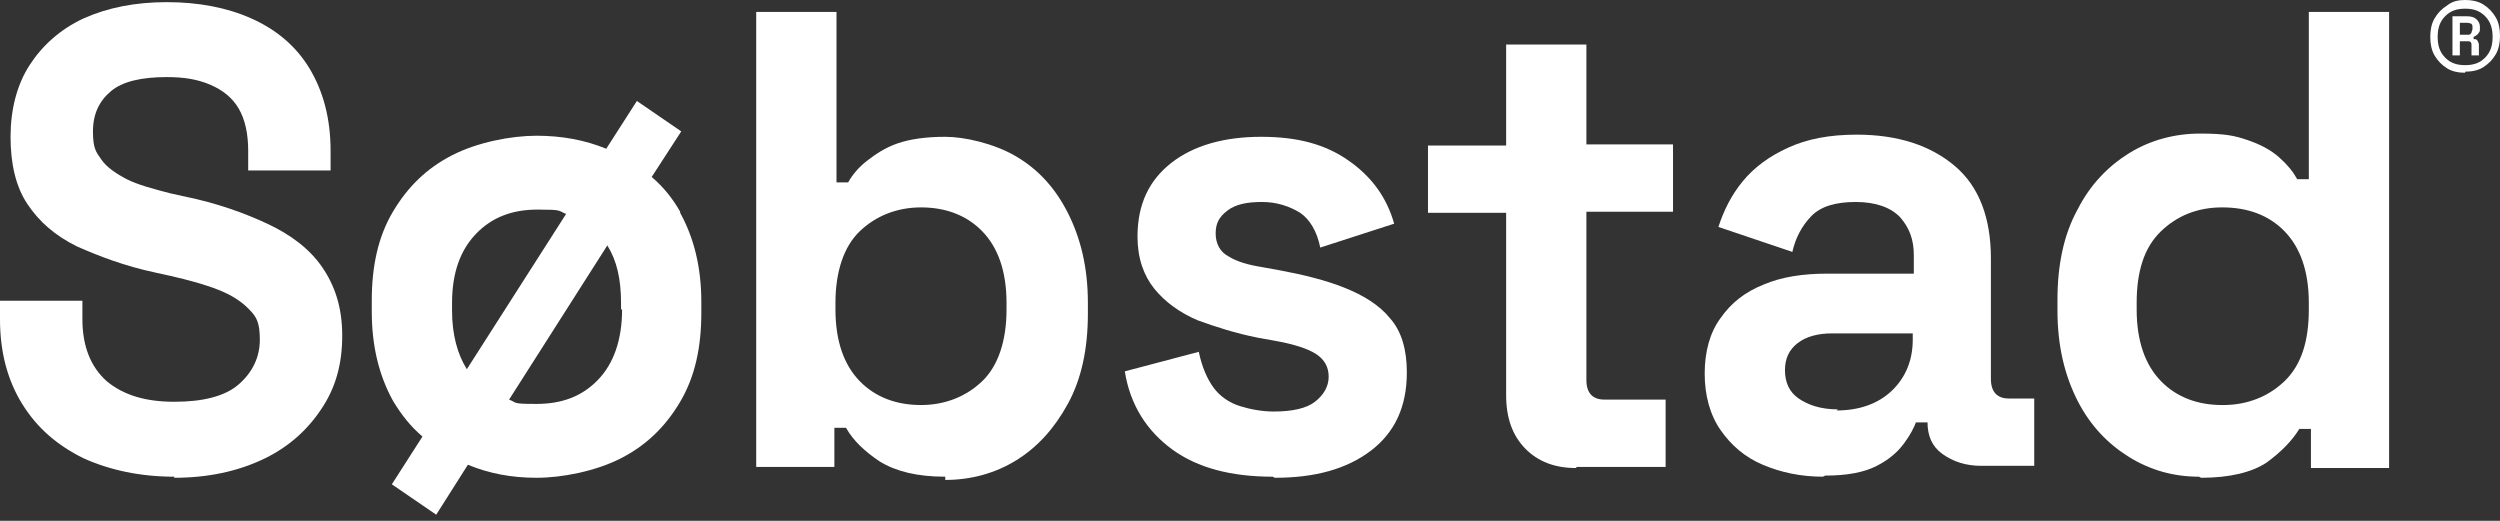 <svg width="72" height="15" viewBox="0 0 72 15" fill="none" xmlns="http://www.w3.org/2000/svg">
<rect x="0" y="0" width="72" height="15" fill="#333333" stroke="none"/>
<path d="M5.019 13.729C4.046 13.729 3.163 13.541 2.403 13.197C1.643 12.822 1.065 12.321 0.639 11.633C0.213 10.945 0 10.132 0 9.194V8.662H2.373V9.194C2.373 9.976 2.616 10.57 3.072 10.977C3.559 11.383 4.198 11.571 5.019 11.571C5.84 11.571 6.479 11.415 6.875 11.07C7.27 10.726 7.483 10.289 7.483 9.788C7.483 9.288 7.392 9.132 7.179 8.913C6.966 8.694 6.692 8.506 6.297 8.35C5.901 8.193 5.445 8.068 4.897 7.943L4.471 7.849C3.589 7.662 2.859 7.38 2.221 7.099C1.582 6.786 1.125 6.38 0.791 5.879C0.456 5.379 0.304 4.722 0.304 3.94C0.304 3.158 0.487 2.439 0.852 1.876C1.217 1.313 1.734 0.844 2.403 0.532C3.103 0.219 3.894 0.062 4.806 0.062C5.719 0.062 6.54 0.219 7.24 0.532C7.939 0.844 8.517 1.313 8.913 1.97C9.308 2.627 9.521 3.409 9.521 4.347V4.91H7.148V4.347C7.148 3.846 7.057 3.44 6.875 3.127C6.692 2.814 6.418 2.596 6.053 2.439C5.688 2.283 5.293 2.22 4.806 2.22C4.076 2.22 3.529 2.345 3.194 2.627C2.859 2.908 2.677 3.284 2.677 3.784C2.677 4.284 2.768 4.378 2.92 4.597C3.072 4.816 3.346 5.004 3.65 5.16C3.954 5.316 4.411 5.441 4.897 5.566L5.323 5.66C6.236 5.848 7.027 6.129 7.696 6.442C8.365 6.755 8.913 7.161 9.278 7.693C9.643 8.225 9.856 8.85 9.856 9.663C9.856 10.476 9.673 11.164 9.247 11.79C8.852 12.384 8.304 12.884 7.574 13.228C6.844 13.572 5.992 13.76 5.019 13.76V13.729Z" fill="white"/>
<path d="M19.589 6.098C19.377 5.723 19.103 5.379 18.768 5.097L19.62 3.784L18.342 2.908L17.46 4.284C16.852 4.034 16.183 3.909 15.453 3.909C14.723 3.909 13.749 4.097 13.019 4.472C12.289 4.847 11.742 5.379 11.316 6.098C10.89 6.817 10.707 7.662 10.707 8.663V8.975C10.707 9.976 10.92 10.82 11.316 11.54C11.559 11.946 11.833 12.29 12.167 12.572L11.285 13.948L12.563 14.823L13.475 13.385C14.084 13.635 14.723 13.76 15.453 13.76C16.183 13.76 17.156 13.572 17.886 13.197C18.616 12.822 19.164 12.29 19.589 11.571C20.015 10.852 20.198 10.007 20.198 9.007V8.694C20.198 7.693 19.985 6.849 19.589 6.129V6.098ZM13.019 8.913V8.725C13.019 7.849 13.262 7.193 13.719 6.724C14.175 6.255 14.753 6.036 15.483 6.036C16.213 6.036 16.061 6.067 16.304 6.161L13.445 10.633C13.171 10.195 13.019 9.632 13.019 8.944V8.913ZM17.916 8.913C17.916 9.788 17.673 10.476 17.217 10.945C16.761 11.415 16.183 11.633 15.453 11.633C14.723 11.633 14.905 11.602 14.662 11.508L17.491 7.068C17.764 7.505 17.886 8.037 17.886 8.725V8.913H17.916Z" fill="white"/>
<path d="M27.224 13.729C26.403 13.729 25.795 13.572 25.338 13.291C24.913 13.009 24.578 12.697 24.365 12.321H24.03V13.447H21.779V0.344H24.091V5.254H24.426C24.547 5.035 24.73 4.816 24.973 4.628C25.217 4.441 25.49 4.253 25.855 4.128C26.221 4.003 26.677 3.94 27.224 3.94C27.772 3.94 28.623 4.128 29.262 4.503C29.901 4.879 30.388 5.41 30.753 6.129C31.118 6.849 31.331 7.693 31.331 8.725V9.038C31.331 10.039 31.148 10.914 30.753 11.633C30.357 12.353 29.871 12.884 29.262 13.26C28.654 13.635 27.954 13.822 27.224 13.822V13.729ZM26.525 11.665C27.224 11.665 27.833 11.415 28.289 10.977C28.745 10.539 28.988 9.82 28.988 8.913V8.725C28.988 7.818 28.745 7.13 28.289 6.661C27.833 6.192 27.224 5.973 26.525 5.973C25.825 5.973 25.217 6.223 24.76 6.661C24.304 7.099 24.061 7.818 24.061 8.725V8.913C24.061 9.82 24.304 10.508 24.76 10.977C25.217 11.446 25.825 11.665 26.525 11.665Z" fill="white"/>
<path d="M36.654 13.729C35.468 13.729 34.494 13.478 33.764 12.947C33.034 12.415 32.547 11.665 32.395 10.695L34.525 10.132C34.616 10.57 34.768 10.914 34.95 11.164C35.133 11.414 35.407 11.602 35.711 11.696C36.015 11.79 36.35 11.852 36.684 11.852C37.232 11.852 37.627 11.758 37.871 11.571C38.114 11.383 38.266 11.133 38.266 10.851C38.266 10.57 38.144 10.351 37.901 10.195C37.658 10.038 37.262 9.913 36.745 9.819L36.228 9.726C35.589 9.601 35.011 9.413 34.494 9.225C33.977 9.006 33.551 8.694 33.247 8.318C32.943 7.943 32.76 7.443 32.76 6.817C32.76 5.879 33.095 5.191 33.734 4.691C34.373 4.19 35.255 3.94 36.319 3.94C37.384 3.94 38.175 4.159 38.844 4.628C39.513 5.097 39.939 5.692 40.152 6.442L38.023 7.13C37.931 6.661 37.719 6.317 37.445 6.129C37.141 5.942 36.776 5.817 36.35 5.817C35.924 5.817 35.589 5.879 35.346 6.067C35.103 6.254 35.011 6.442 35.011 6.724C35.011 7.005 35.133 7.255 35.376 7.38C35.62 7.537 35.954 7.63 36.35 7.693L36.867 7.787C37.536 7.912 38.175 8.068 38.722 8.287C39.27 8.506 39.726 8.788 40.03 9.163C40.365 9.538 40.517 10.07 40.517 10.726C40.517 11.696 40.182 12.446 39.483 12.978C38.783 13.51 37.871 13.76 36.715 13.76L36.654 13.729Z" fill="white"/>
<path d="M45.384 13.479C44.776 13.479 44.289 13.291 43.924 12.916C43.559 12.54 43.377 12.04 43.377 11.383V6.129H41.126V4.191H43.377V1.282H45.688V4.159H48.183V6.098H45.688V10.945C45.688 11.321 45.871 11.508 46.205 11.508H47.97V13.447H45.414L45.384 13.479Z" fill="white"/>
<path d="M52.502 13.729C51.863 13.729 51.285 13.604 50.768 13.385C50.251 13.166 49.855 12.822 49.551 12.384C49.247 11.946 49.095 11.383 49.095 10.758C49.095 10.132 49.247 9.569 49.551 9.163C49.855 8.725 50.251 8.412 50.798 8.193C51.316 7.974 51.924 7.881 52.624 7.881H55.118V7.349C55.118 6.911 54.996 6.567 54.722 6.254C54.449 5.973 54.023 5.817 53.445 5.817C52.867 5.817 52.441 5.942 52.167 6.223C51.894 6.505 51.711 6.849 51.62 7.255L49.49 6.536C49.643 6.067 49.856 5.629 50.19 5.222C50.525 4.816 50.951 4.503 51.498 4.253C52.046 4.003 52.684 3.878 53.475 3.878C54.662 3.878 55.605 4.19 56.304 4.785C57.004 5.379 57.338 6.286 57.338 7.443V10.914C57.338 11.289 57.521 11.477 57.856 11.477H58.586V13.416H57.065C56.608 13.416 56.243 13.291 55.939 13.072C55.635 12.853 55.513 12.54 55.513 12.165H55.179C55.118 12.321 55.027 12.509 54.844 12.759C54.662 13.009 54.418 13.228 54.053 13.416C53.688 13.604 53.202 13.697 52.563 13.697L52.502 13.729ZM52.897 11.821C53.536 11.821 54.084 11.633 54.479 11.258C54.875 10.883 55.087 10.383 55.087 9.788V9.601H52.776C52.35 9.601 52.015 9.694 51.772 9.882C51.529 10.07 51.407 10.32 51.407 10.664C51.407 11.008 51.529 11.289 51.802 11.477C52.076 11.665 52.441 11.79 52.928 11.79L52.897 11.821Z" fill="white"/>
<path d="M63.331 13.729C62.601 13.729 61.932 13.541 61.323 13.166C60.715 12.79 60.198 12.259 59.833 11.54C59.468 10.82 59.255 9.976 59.255 8.944V8.631C59.255 7.631 59.437 6.755 59.833 6.036C60.198 5.316 60.715 4.785 61.323 4.409C61.932 4.034 62.631 3.847 63.361 3.847C64.091 3.847 64.365 3.909 64.73 4.034C65.095 4.159 65.399 4.316 65.643 4.535C65.886 4.753 66.038 4.941 66.16 5.16H66.494V0.344H68.806V13.479H66.555V12.353H66.221C66.008 12.697 65.704 13.009 65.278 13.322C64.852 13.604 64.213 13.76 63.392 13.76L63.331 13.729ZM64.031 11.665C64.73 11.665 65.338 11.415 65.795 10.977C66.281 10.508 66.494 9.82 66.494 8.913V8.725C66.494 7.818 66.251 7.13 65.795 6.661C65.338 6.192 64.73 5.973 64 5.973C63.27 5.973 62.692 6.223 62.236 6.661C61.749 7.13 61.536 7.818 61.536 8.725V8.913C61.536 9.82 61.779 10.508 62.236 10.977C62.692 11.446 63.3 11.665 64 11.665H64.031Z" fill="white"/>
<path d="M70.996 2.095C70.814 2.095 70.631 2.064 70.479 1.97C70.327 1.876 70.205 1.751 70.114 1.595C70.023 1.439 69.992 1.251 69.992 1.063C69.992 0.876 70.023 0.688 70.114 0.532C70.205 0.375 70.327 0.25 70.479 0.156C70.631 0.031 70.814 0 70.996 0C71.179 0 71.361 0.031 71.513 0.125C71.665 0.219 71.787 0.344 71.878 0.5C71.97 0.657 72 0.844 72 1.032C72 1.22 71.97 1.407 71.878 1.564C71.787 1.72 71.665 1.845 71.513 1.939C71.361 2.033 71.179 2.064 70.996 2.064V2.095ZM70.996 1.876C71.24 1.876 71.422 1.814 71.574 1.657C71.726 1.501 71.787 1.313 71.787 1.063C71.787 0.813 71.726 0.625 71.574 0.469C71.422 0.313 71.24 0.25 70.996 0.25C70.753 0.25 70.57 0.313 70.418 0.469C70.266 0.625 70.205 0.813 70.205 1.063C70.205 1.313 70.266 1.501 70.418 1.657C70.57 1.814 70.753 1.876 70.996 1.876ZM70.631 1.595V0.469H71.057C71.179 0.469 71.27 0.5 71.331 0.563C71.392 0.625 71.422 0.688 71.422 0.782C71.422 0.876 71.422 0.907 71.392 0.938C71.361 1.001 71.3 1.032 71.24 1.063V1.126C71.3 1.126 71.331 1.126 71.361 1.188C71.392 1.251 71.392 1.251 71.392 1.313V1.595H71.179V1.282C71.179 1.22 71.148 1.188 71.087 1.188H70.844V1.595H70.631ZM70.844 1.001H71.057C71.118 1.001 71.148 1.001 71.179 0.938C71.179 0.907 71.209 0.876 71.209 0.813C71.209 0.751 71.209 0.719 71.179 0.688C71.179 0.688 71.118 0.657 71.057 0.657H70.844V0.969V1.001Z" fill="white"/>
</svg>
